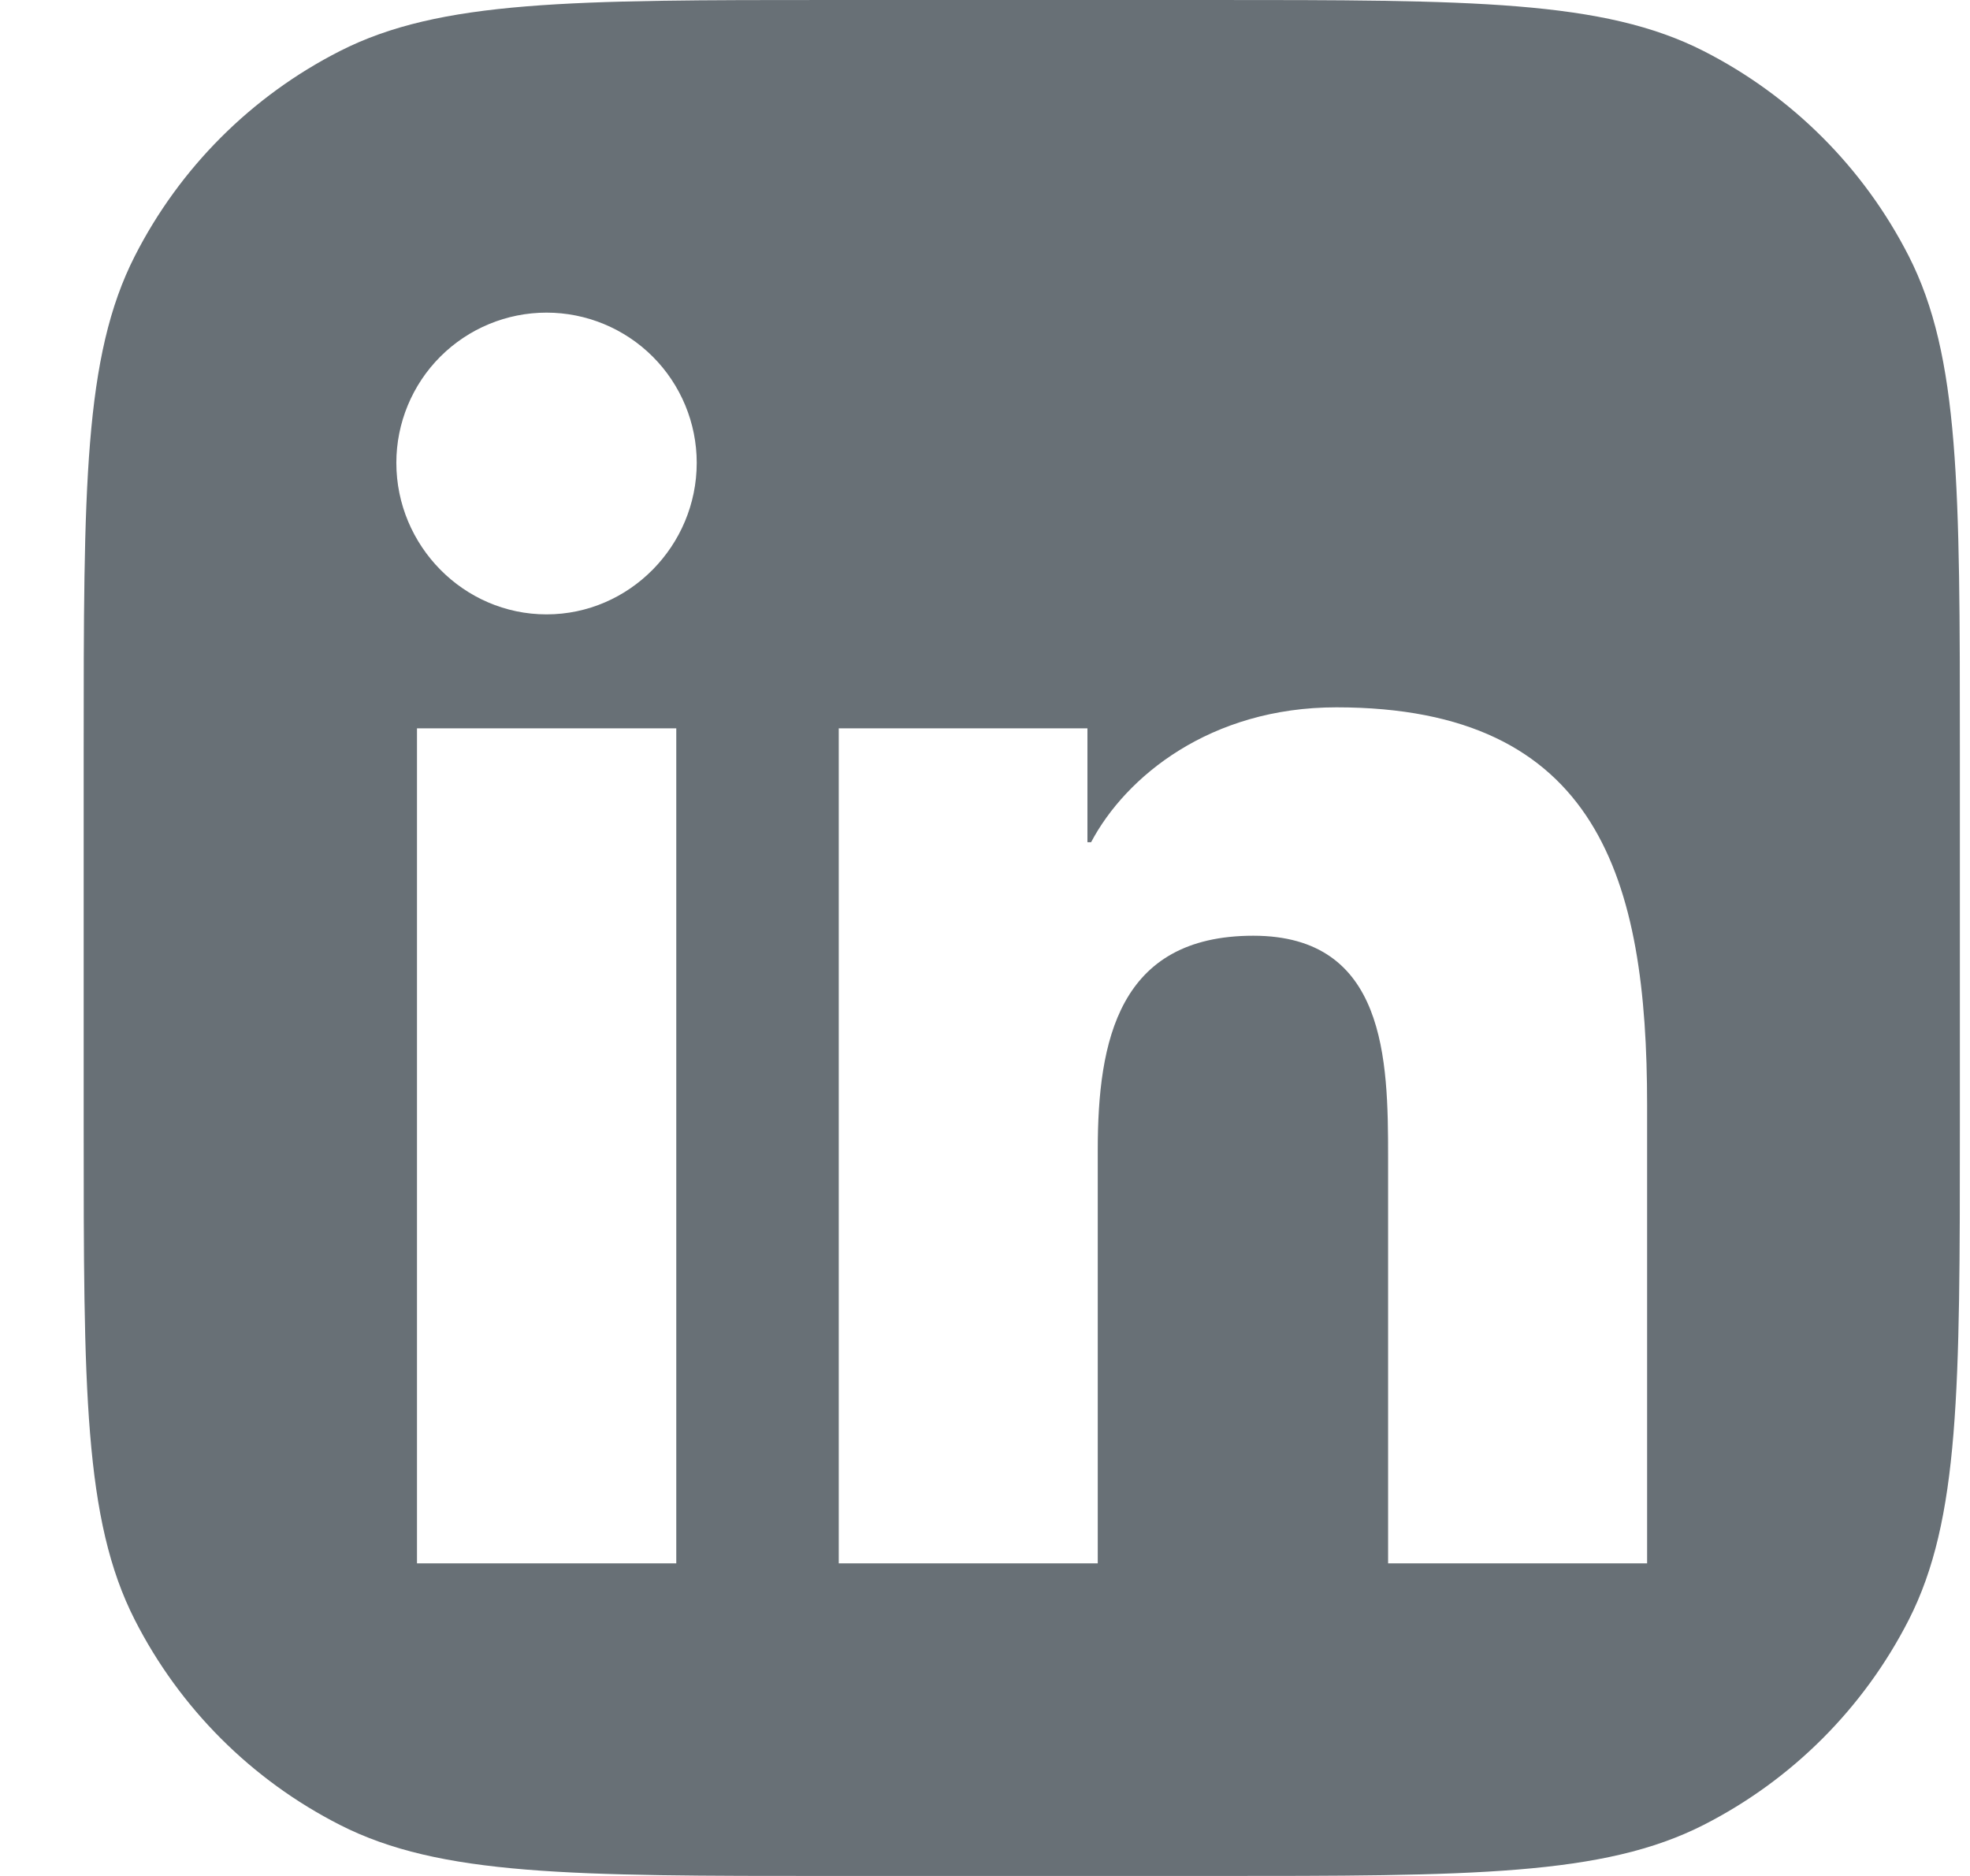 <svg xmlns="http://www.w3.org/2000/svg" width="21" height="20" viewBox="0 0 21 20" fill="none">
  <path fill-rule="evenodd" clip-rule="evenodd" d="M1.437 2.73C0.892 3.8 0.892 5.2 0.892 8V12C0.892 14.8 0.892 16.2 1.437 17.27C1.916 18.211 2.681 18.976 3.622 19.455C4.691 20 6.091 20 8.892 20H12.892C15.692 20 17.092 20 18.162 19.455C19.102 18.976 19.867 18.211 20.347 17.27C20.892 16.2 20.892 14.8 20.892 12V8C20.892 5.2 20.892 3.8 20.347 2.73C19.867 1.789 19.102 1.024 18.162 0.545C17.092 0 15.692 0 12.892 0H8.892C6.091 0 4.691 0 3.622 0.545C2.681 1.024 1.916 1.789 1.437 2.73ZM4.445 16.667H7.209V7.765H4.445V16.667ZM4.225 4.934C4.225 5.818 4.942 6.55 5.826 6.55C6.709 6.55 7.427 5.818 7.427 4.934C7.427 4.51 7.258 4.102 6.958 3.802C6.658 3.502 6.25 3.333 5.826 3.333C5.401 3.333 4.994 3.502 4.694 3.802C4.394 4.102 4.225 4.51 4.225 4.934ZM14.797 16.667H17.558V11.777C17.558 9.384 17.044 7.541 14.246 7.541C12.901 7.541 12 8.28 11.631 8.979H11.592V7.765H8.941V16.667H11.702V12.259C11.702 11.098 11.923 9.976 13.36 9.976C14.776 9.976 14.797 11.3 14.797 12.333V16.667Z" fill="#687076"/>
</svg>